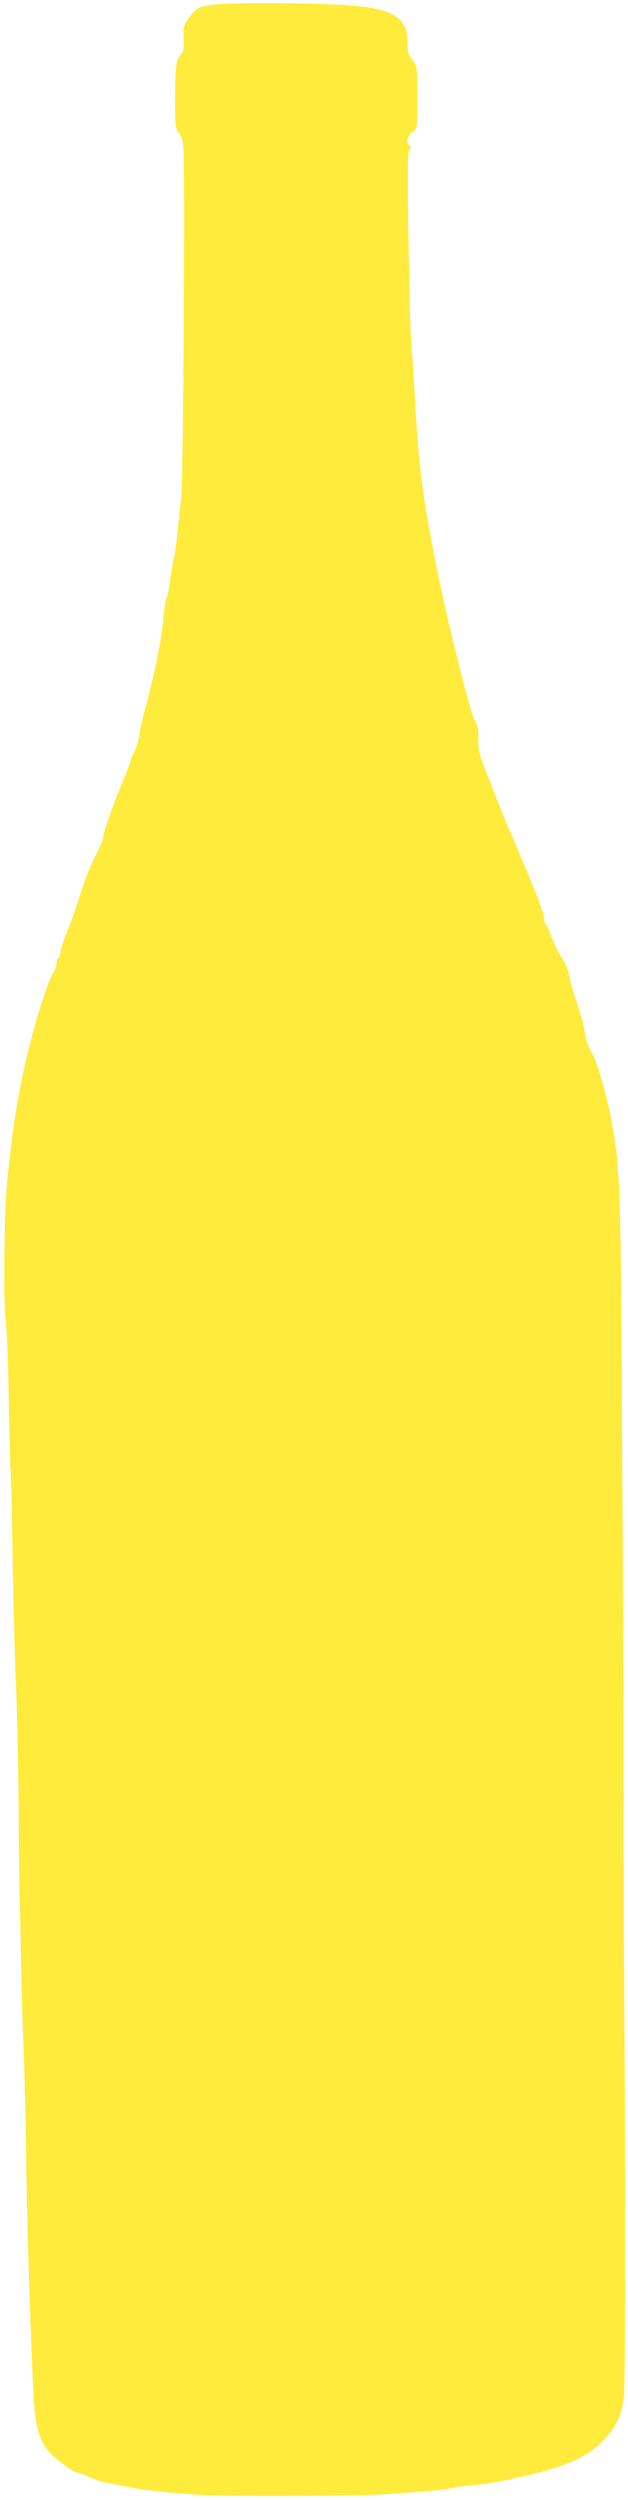 <?xml version="1.0" standalone="no"?>
<!DOCTYPE svg PUBLIC "-//W3C//DTD SVG 20010904//EN"
 "http://www.w3.org/TR/2001/REC-SVG-20010904/DTD/svg10.dtd">
<svg version="1.0" xmlns="http://www.w3.org/2000/svg"
 width="322pt" height="1280pt" viewBox="0 0 322 1280"
 preserveAspectRatio="xMidYMid meet">
<g transform="translate(0,1280) scale(0.1,-0.1)"
fill="#ffeb3b" stroke="none">
<path d="M1153 12780 c-123 -6 -146 -15 -191 -81 -20 -28 -23 -44 -20 -96 2
-45 -1 -66 -13 -80 -27 -30 -30 -55 -31 -224 0 -147 2 -162 20 -182 15 -17 21
-39 23 -92 8 -158 -2 -1675 -11 -1765 -6 -52 -15 -135 -20 -185 -4 -49 -13
-112 -20 -140 -6 -27 -14 -80 -19 -116 -5 -37 -12 -73 -17 -80 -4 -8 -11 -50
-15 -94 -8 -109 -46 -296 -95 -475 -13 -47 -26 -107 -30 -135 -4 -27 -15 -66
-25 -85 -11 -19 -19 -39 -19 -45 0 -5 -21 -59 -46 -120 -50 -119 -94 -247 -94
-271 0 -8 -16 -47 -36 -87 -38 -76 -56 -123 -97 -252 -14 -44 -40 -113 -56
-154 -17 -41 -31 -84 -31 -97 0 -12 -5 -26 -10 -29 -6 -3 -10 -16 -10 -28 0
-13 -7 -32 -15 -44 -20 -28 -56 -132 -99 -283 -48 -172 -95 -403 -115 -575 -6
-49 -16 -135 -22 -190 -17 -137 -23 -653 -10 -735 6 -36 13 -220 16 -409 3
-189 8 -347 9 -350 2 -3 7 -195 10 -426 4 -231 12 -548 19 -705 6 -157 12
-449 13 -650 1 -201 4 -426 7 -500 2 -74 5 -202 6 -285 1 -82 6 -251 11 -375
5 -124 12 -382 14 -575 4 -333 17 -756 35 -1170 9 -209 25 -277 80 -345 29
-36 128 -110 147 -110 6 0 33 -10 60 -22 27 -12 67 -25 89 -30 22 -4 74 -14
115 -22 79 -16 235 -33 385 -41 145 -8 809 -5 940 5 258 18 291 22 325 30 19
5 67 12 105 15 78 6 139 17 270 47 212 48 316 93 398 173 72 70 105 135 116
232 8 64 8 1222 1 2173 -1 107 -2 420 -2 695 1 547 -3 1293 -11 2510 -5 809
-11 943 -51 1155 -25 136 -77 314 -102 351 -14 20 -29 62 -34 93 -9 59 -13 71
-53 196 -14 41 -27 93 -31 114 -3 22 -18 58 -34 80 -16 23 -39 69 -52 104 -12
34 -27 65 -31 68 -5 3 -9 16 -9 28 0 30 -40 133 -148 386 -45 102 -80 192
-166 410 -18 48 -24 81 -23 125 1 43 -3 70 -17 95 -10 19 -22 51 -26 70 -5 19
-16 62 -25 95 -46 166 -118 472 -154 658 -66 335 -88 510 -106 872 -2 39 -7
111 -10 160 -11 140 -13 192 -21 637 -5 320 -4 421 5 432 8 10 9 16 1 21 -19
12 -11 52 15 69 25 16 25 17 25 177 0 157 -1 162 -25 191 -20 24 -25 40 -25
86 0 123 -63 170 -253 191 -120 13 -500 19 -684 11z"/>
</g>
</svg>
